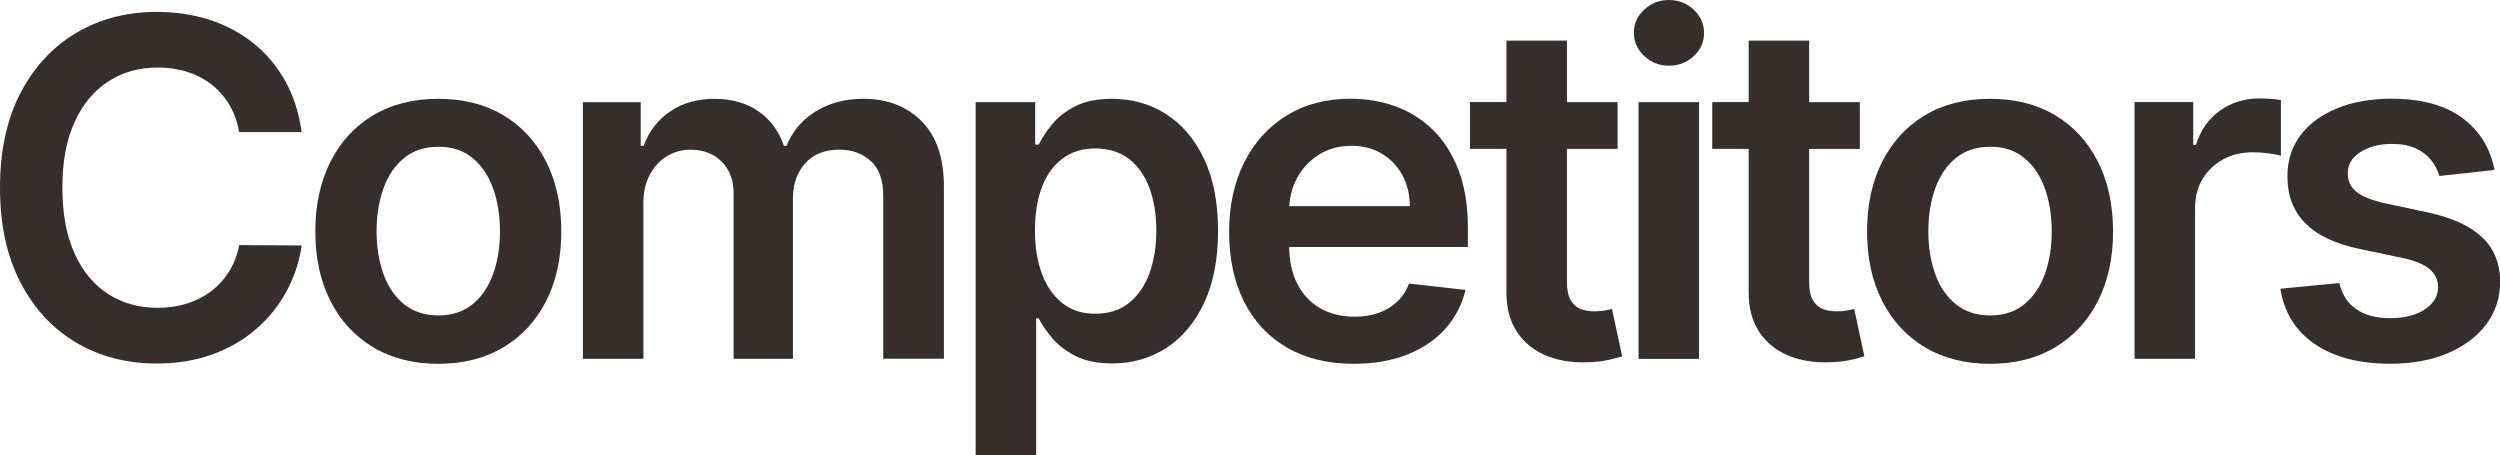 <?xml version="1.0" encoding="UTF-8"?>
<svg id="Layer_2" data-name="Layer 2" xmlns="http://www.w3.org/2000/svg" viewBox="0 0 426.87 77.71">
  <defs>
    <style>
      .cls-1 {
        fill: #352e2a;
      }
    </style>
  </defs>
  <g id="Layer_1-2" data-name="Layer 1">
    <g>
      <path class="cls-1" d="M18.49,13.91c2.45-1.59,5.27-2.38,8.45-2.38,1.79,0,3.46,.24,5.01,.73,1.55,.49,2.93,1.2,4.15,2.15,1.22,.95,2.24,2.11,3.05,3.47,.82,1.36,1.38,2.92,1.68,4.67h10.67c-.44-3.25-1.37-6.15-2.78-8.69-1.42-2.54-3.22-4.69-5.41-6.45-2.19-1.76-4.68-3.1-7.48-4.01-2.8-.91-5.82-1.37-9.08-1.37-5.1,0-9.67,1.19-13.7,3.57-4.03,2.38-7.22,5.81-9.56,10.29C1.17,20.36,0,25.75,0,32.05s1.16,11.66,3.48,16.15c2.32,4.49,5.5,7.92,9.53,10.3,4.03,2.38,8.62,3.57,13.76,3.57,3.48,0,6.65-.52,9.5-1.56,2.85-1.04,5.35-2.48,7.48-4.34,2.13-1.86,3.86-4,5.18-6.44,1.32-2.43,2.18-5.04,2.58-7.82l-10.67-.06c-.32,1.71-.91,3.23-1.76,4.57-.85,1.33-1.88,2.45-3.11,3.37-1.23,.91-2.61,1.6-4.14,2.07-1.53,.47-3.17,.7-4.92,.7-3.16,0-5.96-.78-8.4-2.33-2.44-1.55-4.37-3.85-5.76-6.91-1.4-3.05-2.1-6.82-2.1-11.29s.69-8.12,2.08-11.17c1.39-3.05,3.31-5.38,5.77-6.96Z"/>
      <path class="cls-1" d="M85.97,19.69c-3.14-1.88-6.85-2.82-11.13-2.82s-7.99,.94-11.13,2.82c-3.14,1.88-5.57,4.53-7.29,7.93-1.72,3.41-2.58,7.37-2.58,11.9s.86,8.49,2.58,11.87c1.72,3.39,4.15,6.02,7.29,7.9,3.14,1.88,6.85,2.83,11.13,2.83s7.99-.94,11.13-2.83c3.14-1.88,5.57-4.52,7.29-7.9,1.72-3.39,2.58-7.34,2.58-11.87s-.86-8.49-2.58-11.9c-1.72-3.41-4.15-6.05-7.29-7.93Zm-1.76,27.06c-.77,2.17-1.94,3.9-3.5,5.18-1.56,1.28-3.5,1.93-5.82,1.93s-4.35-.64-5.92-1.93c-1.57-1.28-2.74-3.01-3.51-5.18-.77-2.17-1.16-4.59-1.16-7.25s.39-5.11,1.16-7.29c.77-2.18,1.94-3.91,3.51-5.21,1.57-1.29,3.54-1.94,5.92-1.94s4.26,.65,5.82,1.94c1.56,1.29,2.73,3.03,3.5,5.21s1.16,4.61,1.16,7.29-.39,5.08-1.16,7.25Z"/>
      <path class="cls-1" d="M147.46,16.87c-3.18,0-5.92,.73-8.23,2.18-2.31,1.46-3.95,3.4-4.92,5.84h-.46c-.84-2.47-2.28-4.43-4.32-5.86-2.05-1.44-4.55-2.15-7.52-2.15s-5.45,.71-7.56,2.13c-2.11,1.42-3.62,3.38-4.54,5.89h-.51v-7.45h-9.87V61.27h10.33v-26.66c0-1.81,.36-3.39,1.08-4.75,.72-1.36,1.69-2.42,2.91-3.17,1.22-.75,2.57-1.13,4.05-1.13,2.19,0,3.96,.68,5.32,2.03,1.36,1.35,2.04,3.16,2.04,5.42v28.25h10.13v-27.34c0-2.47,.7-4.49,2.1-6.04,1.4-1.55,3.34-2.33,5.84-2.33,2.09,0,3.86,.63,5.31,1.9,1.45,1.27,2.17,3.26,2.17,5.98v27.82h10.36V31.85c0-4.89-1.27-8.61-3.82-11.16-2.55-2.55-5.84-3.82-9.87-3.82Z"/>
      <path class="cls-1" d="M199.06,19.45c-2.73-1.72-5.79-2.58-9.18-2.58-2.57,0-4.68,.43-6.34,1.3-1.66,.87-2.97,1.9-3.94,3.11-.97,1.21-1.72,2.35-2.25,3.41h-.6v-7.25h-10.16v60.27h10.33v-23.34h.43c.55,1.07,1.33,2.19,2.33,3.38,1,1.19,2.33,2.2,3.98,3.04,1.66,.84,3.74,1.26,6.25,1.26,3.44,0,6.52-.88,9.25-2.65,2.72-1.77,4.87-4.34,6.45-7.71,1.58-3.37,2.37-7.46,2.37-12.27s-.8-8.98-2.41-12.34c-1.61-3.36-3.78-5.9-6.51-7.62Zm-2.8,27.23c-.79,2.14-1.96,3.82-3.5,5.05-1.54,1.23-3.45,1.84-5.74,1.84s-4.05-.59-5.58-1.78c-1.53-1.19-2.7-2.85-3.51-4.98-.81-2.13-1.21-4.61-1.21-7.45s.39-5.3,1.18-7.39c.79-2.09,1.95-3.72,3.5-4.88,1.54-1.16,3.41-1.74,5.62-1.74s4.22,.6,5.77,1.8c1.54,1.2,2.7,2.85,3.48,4.97,.78,2.11,1.17,4.53,1.17,7.25s-.4,5.18-1.18,7.32Z"/>
      <path class="cls-1" d="M244.66,22.17c-1.86-1.81-3.99-3.14-6.39-4.01-2.41-.87-4.96-1.3-7.66-1.3-4.19,0-7.83,.96-10.93,2.87-3.1,1.91-5.51,4.58-7.23,7.99-1.72,3.42-2.58,7.38-2.58,11.89s.86,8.57,2.57,11.94c1.71,3.38,4.16,5.98,7.35,7.82,3.19,1.84,6.98,2.75,11.37,2.75,3.41,0,6.43-.52,9.08-1.56,2.64-1.04,4.82-2.5,6.52-4.4,1.7-1.89,2.86-4.11,3.47-6.66l-9.65-1.08c-.46,1.24-1.13,2.27-2.03,3.11-.89,.84-1.95,1.47-3.17,1.9-1.22,.43-2.58,.64-4.08,.64-2.25,0-4.2-.48-5.88-1.44s-2.98-2.35-3.91-4.17c-.9-1.75-1.35-3.86-1.39-6.29h30.52v-3.17c0-3.84-.53-7.16-1.6-9.95-1.07-2.79-2.53-5.08-4.38-6.89Zm-24.52,13.04c.1-1.72,.53-3.31,1.31-4.78,.88-1.65,2.13-2.98,3.72-4,1.6-1.02,3.45-1.53,5.57-1.53,1.98,0,3.71,.45,5.21,1.34,1.49,.89,2.66,2.12,3.5,3.67,.84,1.55,1.27,3.31,1.28,5.29h-20.59Z"/>
      <path class="cls-1" d="M274.01,53.02c-.54,.09-1.14,.14-1.78,.14-.86,0-1.64-.13-2.34-.4-.7-.27-1.27-.77-1.7-1.5-.43-.73-.64-1.79-.64-3.18V25.43h8.65v-7.99h-8.65V6.93h-10.33v10.5h-6.22v7.99h6.22v24.37c-.02,2.74,.58,5.02,1.78,6.85,1.21,1.83,2.85,3.17,4.92,4.04,2.07,.87,4.4,1.26,6.99,1.18,1.46-.04,2.71-.17,3.72-.4,1.02-.23,1.8-.44,2.35-.63l-1.74-8.08c-.29,.08-.7,.16-1.24,.26Z"/>
      <rect class="cls-1" x="279.78" y="17.44" width="10.33" height="43.84"/>
      <path class="cls-1" d="M284.97,0c-1.64,0-3.04,.55-4.22,1.64-1.18,1.09-1.77,2.41-1.77,3.95s.59,2.86,1.77,3.97c1.18,1.1,2.59,1.66,4.22,1.66s3.07-.55,4.24-1.64c1.17-1.09,1.75-2.41,1.75-3.95s-.59-2.86-1.75-3.97c-1.17-1.1-2.58-1.66-4.24-1.66Z"/>
      <path class="cls-1" d="M315.37,53.02c-.54,.09-1.14,.14-1.78,.14-.86,0-1.64-.13-2.34-.4-.7-.27-1.27-.77-1.7-1.5-.43-.73-.64-1.79-.64-3.18V25.43h8.65v-7.99h-8.65V6.93h-10.33v10.5h-6.22v7.99h6.22v24.37c-.02,2.74,.58,5.02,1.78,6.85,1.21,1.83,2.85,3.17,4.92,4.04,2.07,.87,4.4,1.26,6.99,1.18,1.46-.04,2.71-.17,3.72-.4,1.02-.23,1.8-.44,2.35-.63l-1.74-8.08c-.29,.08-.7,.16-1.24,.26Z"/>
      <path class="cls-1" d="M350.93,19.69c-3.14-1.88-6.85-2.82-11.13-2.82s-7.99,.94-11.13,2.82c-3.14,1.88-5.57,4.53-7.29,7.93-1.72,3.41-2.58,7.37-2.58,11.9s.86,8.49,2.58,11.87c1.72,3.39,4.15,6.02,7.29,7.9,3.14,1.88,6.85,2.83,11.13,2.83s7.99-.94,11.13-2.83c3.14-1.88,5.57-4.52,7.29-7.9,1.72-3.39,2.58-7.34,2.58-11.87s-.86-8.49-2.58-11.9c-1.72-3.41-4.15-6.05-7.29-7.93Zm-1.76,27.06c-.77,2.17-1.94,3.9-3.5,5.18-1.56,1.28-3.5,1.93-5.82,1.93s-4.35-.64-5.92-1.93c-1.57-1.28-2.74-3.01-3.51-5.18-.77-2.17-1.16-4.59-1.16-7.25s.39-5.11,1.16-7.29c.77-2.18,1.94-3.91,3.51-5.21,1.57-1.29,3.54-1.94,5.92-1.94s4.26,.65,5.82,1.94c1.56,1.29,2.73,3.03,3.5,5.21s1.16,4.61,1.16,7.29-.39,5.08-1.16,7.25Z"/>
      <path class="cls-1" d="M389.47,17.09c-.48-.1-1.07-.17-1.78-.21-.71-.05-1.36-.07-1.93-.07-2.51,0-4.74,.69-6.69,2.07-1.95,1.38-3.32,3.33-4.12,5.86h-.46v-7.31h-10.02V61.27h10.33v-25.77c0-1.86,.43-3.51,1.28-4.94,.86-1.43,2.03-2.54,3.52-3.35,1.49-.81,3.18-1.21,5.07-1.21,.87,0,1.78,.06,2.72,.19,.94,.12,1.63,.26,2.07,.41v-9.5Z"/>
      <path class="cls-1" d="M423.81,40.52c-2.03-1.94-5.11-3.36-9.26-4.25l-7.48-1.6c-2.23-.51-3.82-1.17-4.78-1.97-.96-.8-1.43-1.84-1.41-3.11-.02-1.48,.7-2.69,2.15-3.62,1.46-.93,3.26-1.4,5.41-1.4,1.6,0,2.95,.26,4.05,.77,1.1,.51,1.98,1.19,2.64,2.03,.66,.84,1.12,1.73,1.38,2.68l9.42-1.03c-.7-3.73-2.54-6.69-5.49-8.88-2.96-2.19-7.01-3.28-12.14-3.28-3.5,0-6.59,.55-9.26,1.64-2.67,1.09-4.76,2.64-6.25,4.62-1.49,1.99-2.23,4.33-2.21,7.03-.02,3.2,.98,5.84,3,7.92,2.02,2.08,5.13,3.56,9.33,4.44l7.48,1.57c2.02,.44,3.51,1.07,4.47,1.88,.96,.82,1.44,1.86,1.44,3.11,0,1.48-.75,2.73-2.24,3.74-1.49,1.01-3.47,1.51-5.92,1.51s-4.31-.5-5.79-1.51c-1.48-1.01-2.45-2.5-2.91-4.48l-10.07,.97c.63,4.03,2.58,7.18,5.85,9.43,3.27,2.25,7.59,3.38,12.96,3.38,3.65,0,6.89-.59,9.7-1.77,2.82-1.18,5.02-2.82,6.61-4.92,1.59-2.1,2.39-4.53,2.41-7.29-.02-3.14-1.04-5.68-3.07-7.62Z"/>
    </g>
  </g>
</svg>